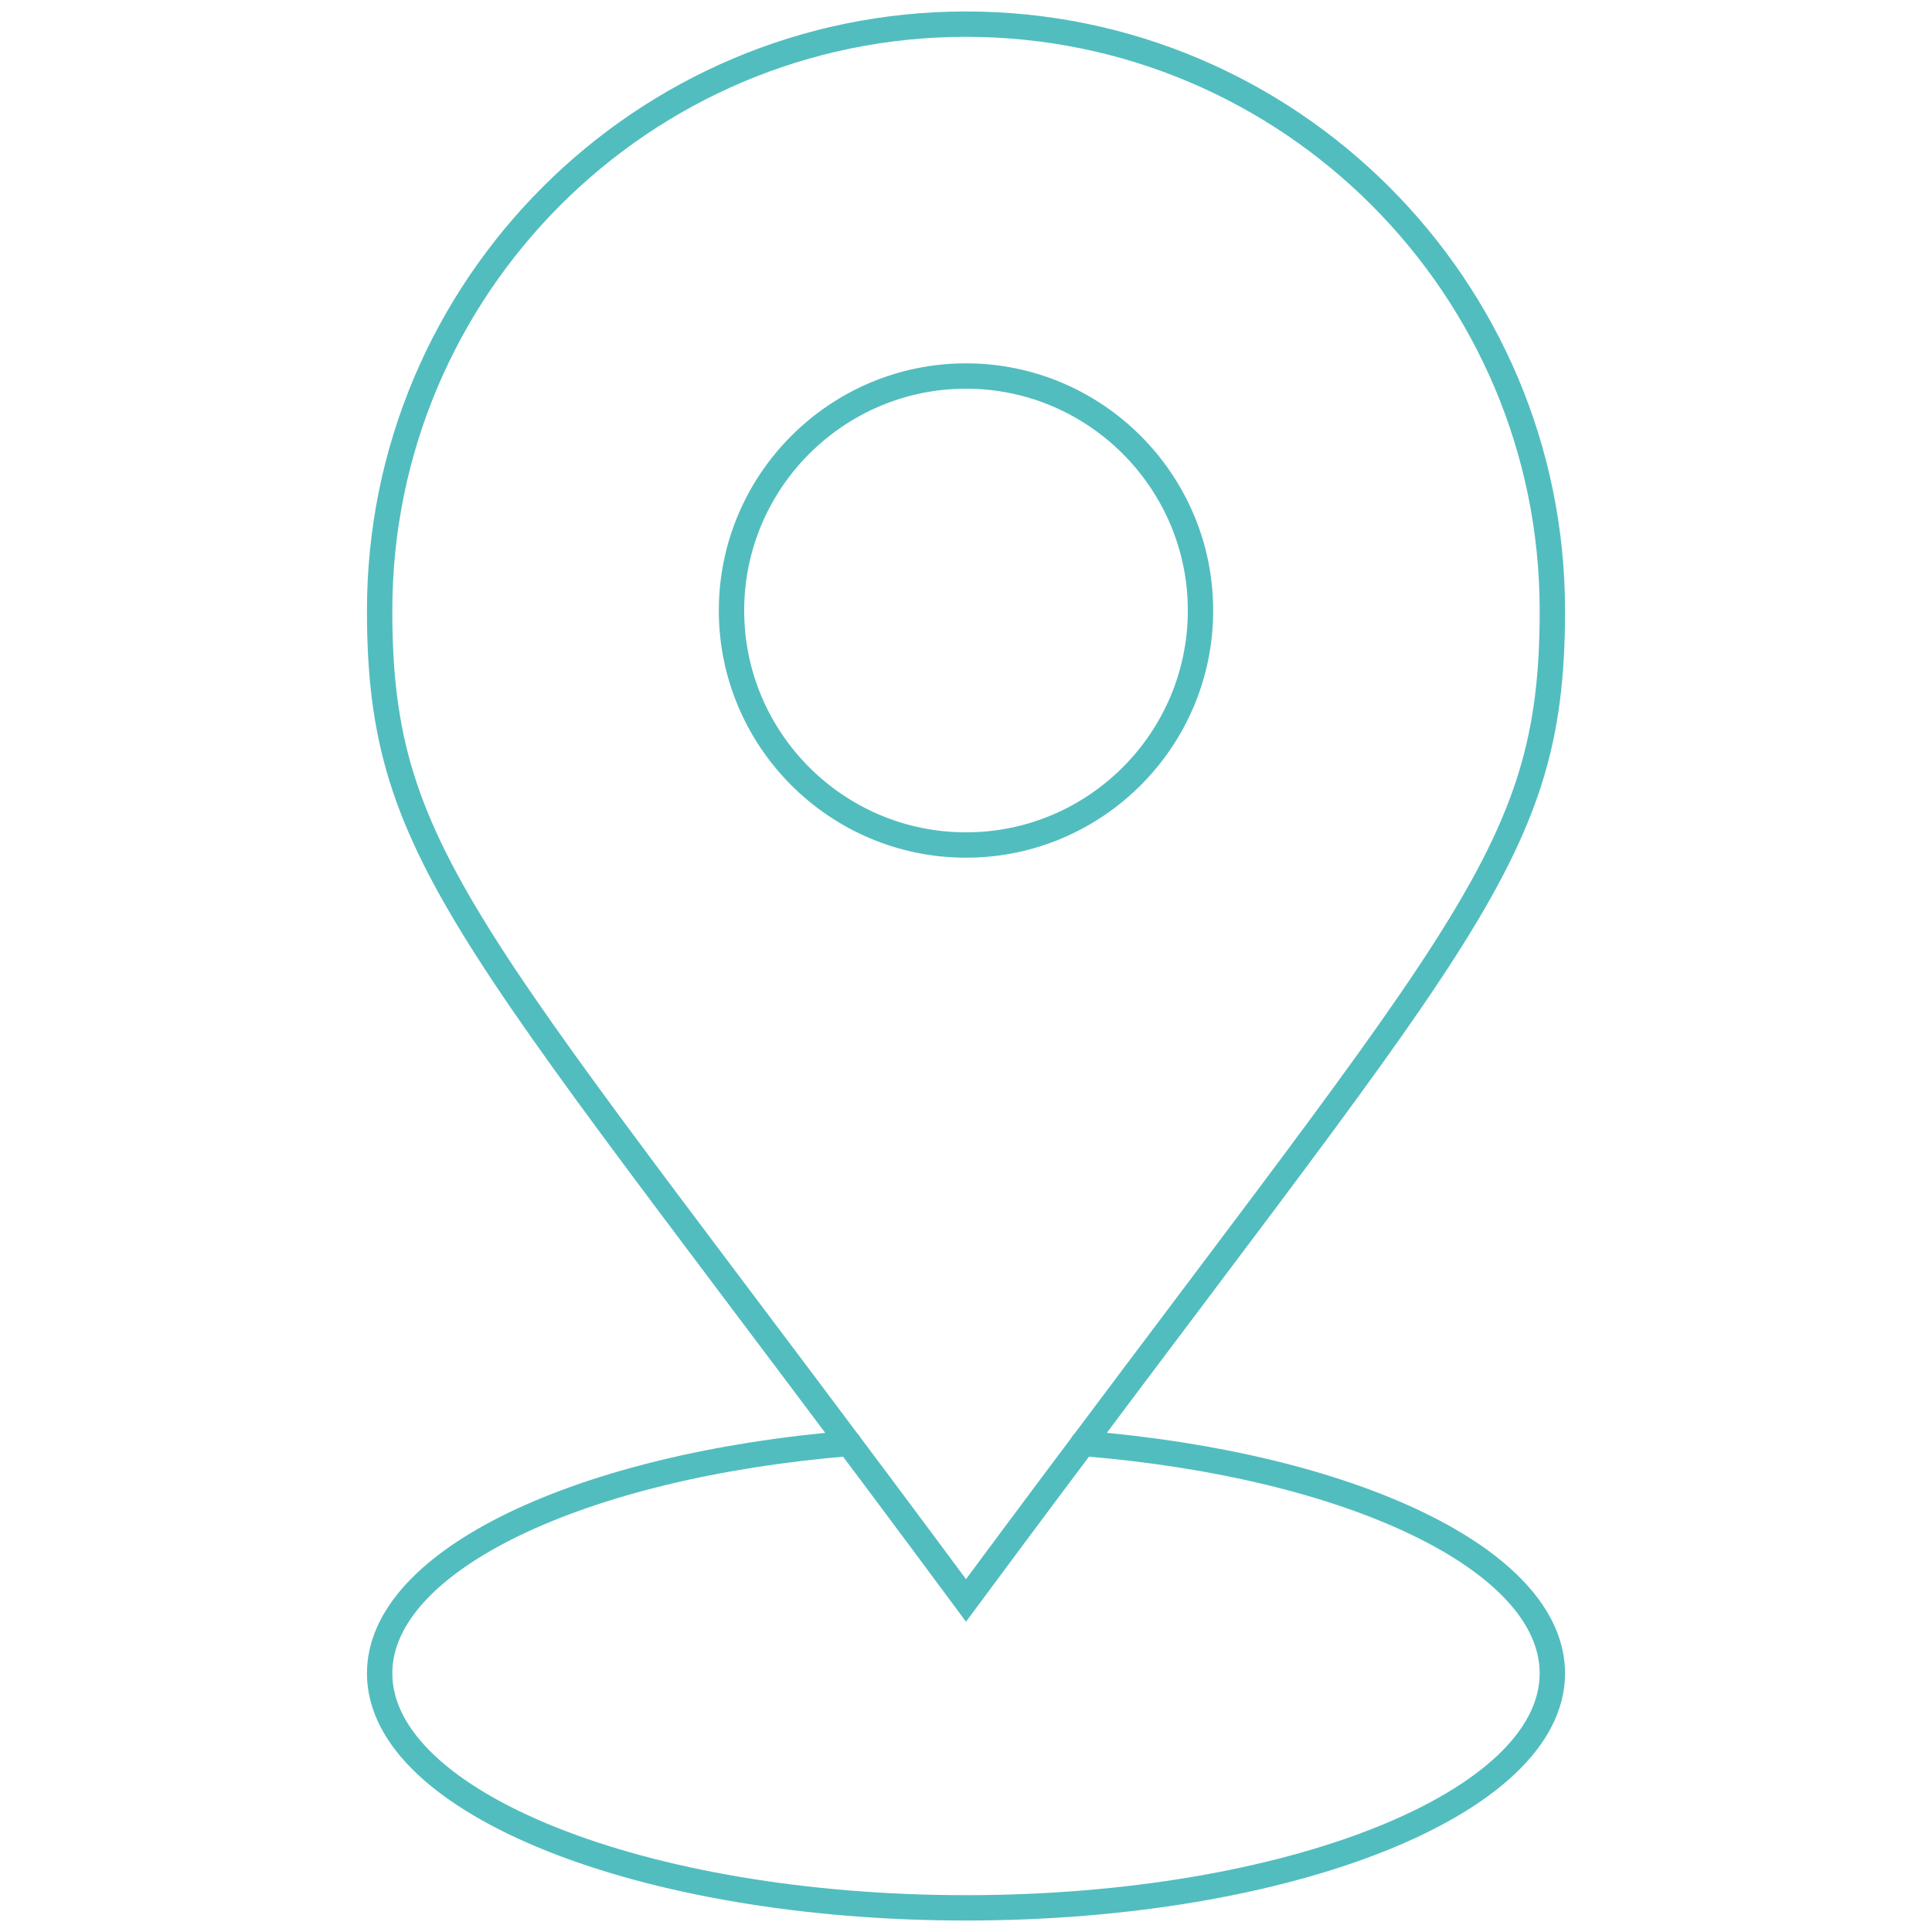 <?xml version="1.0" encoding="utf-8"?>
<!-- Generator: Adobe Illustrator 28.5.0, SVG Export Plug-In . SVG Version: 9.03 Build 54727)  -->
<svg version="1.1" id="Ebene_1" xmlns="http://www.w3.org/2000/svg" xmlns:xlink="http://www.w3.org/1999/xlink" x="0px" y="0px"
	 viewBox="0 0 800 800" style="enable-background:new 0 0 800 800;" xml:space="preserve">
<style type="text/css">
	.st0{fill:none;stroke:#52BDBF;stroke-width:10.5;stroke-linecap:round;stroke-miterlimit:23.704;}
</style>
<path id="path1938" class="st0" d="M157.2,252.8C157.2,118.9,266.1,10,400,10s242.8,108.9,242.8,242.8
	c0,104.5-37.6,132.9-242.8,409.9C195.3,386.3,157.2,357.3,157.2,252.8z"/>
<path id="path1942" class="st0" d="M400,349.9c-53.6,0-97.1-43.6-97.1-97.1s43.6-97.1,97.1-97.1s97.1,43.6,97.1,97.1
	S453.6,349.9,400,349.9z"/>
<path id="path1946" class="st0" d="M448.4,597.7c110.8,8.9,194.4,48.1,194.4,95.2c0,53.6-108.7,97.1-242.8,97.1
	c-134,0-242.8-43.5-242.8-97.1c0-46.9,83.5-86.1,194.4-95.2"/>
</svg>

